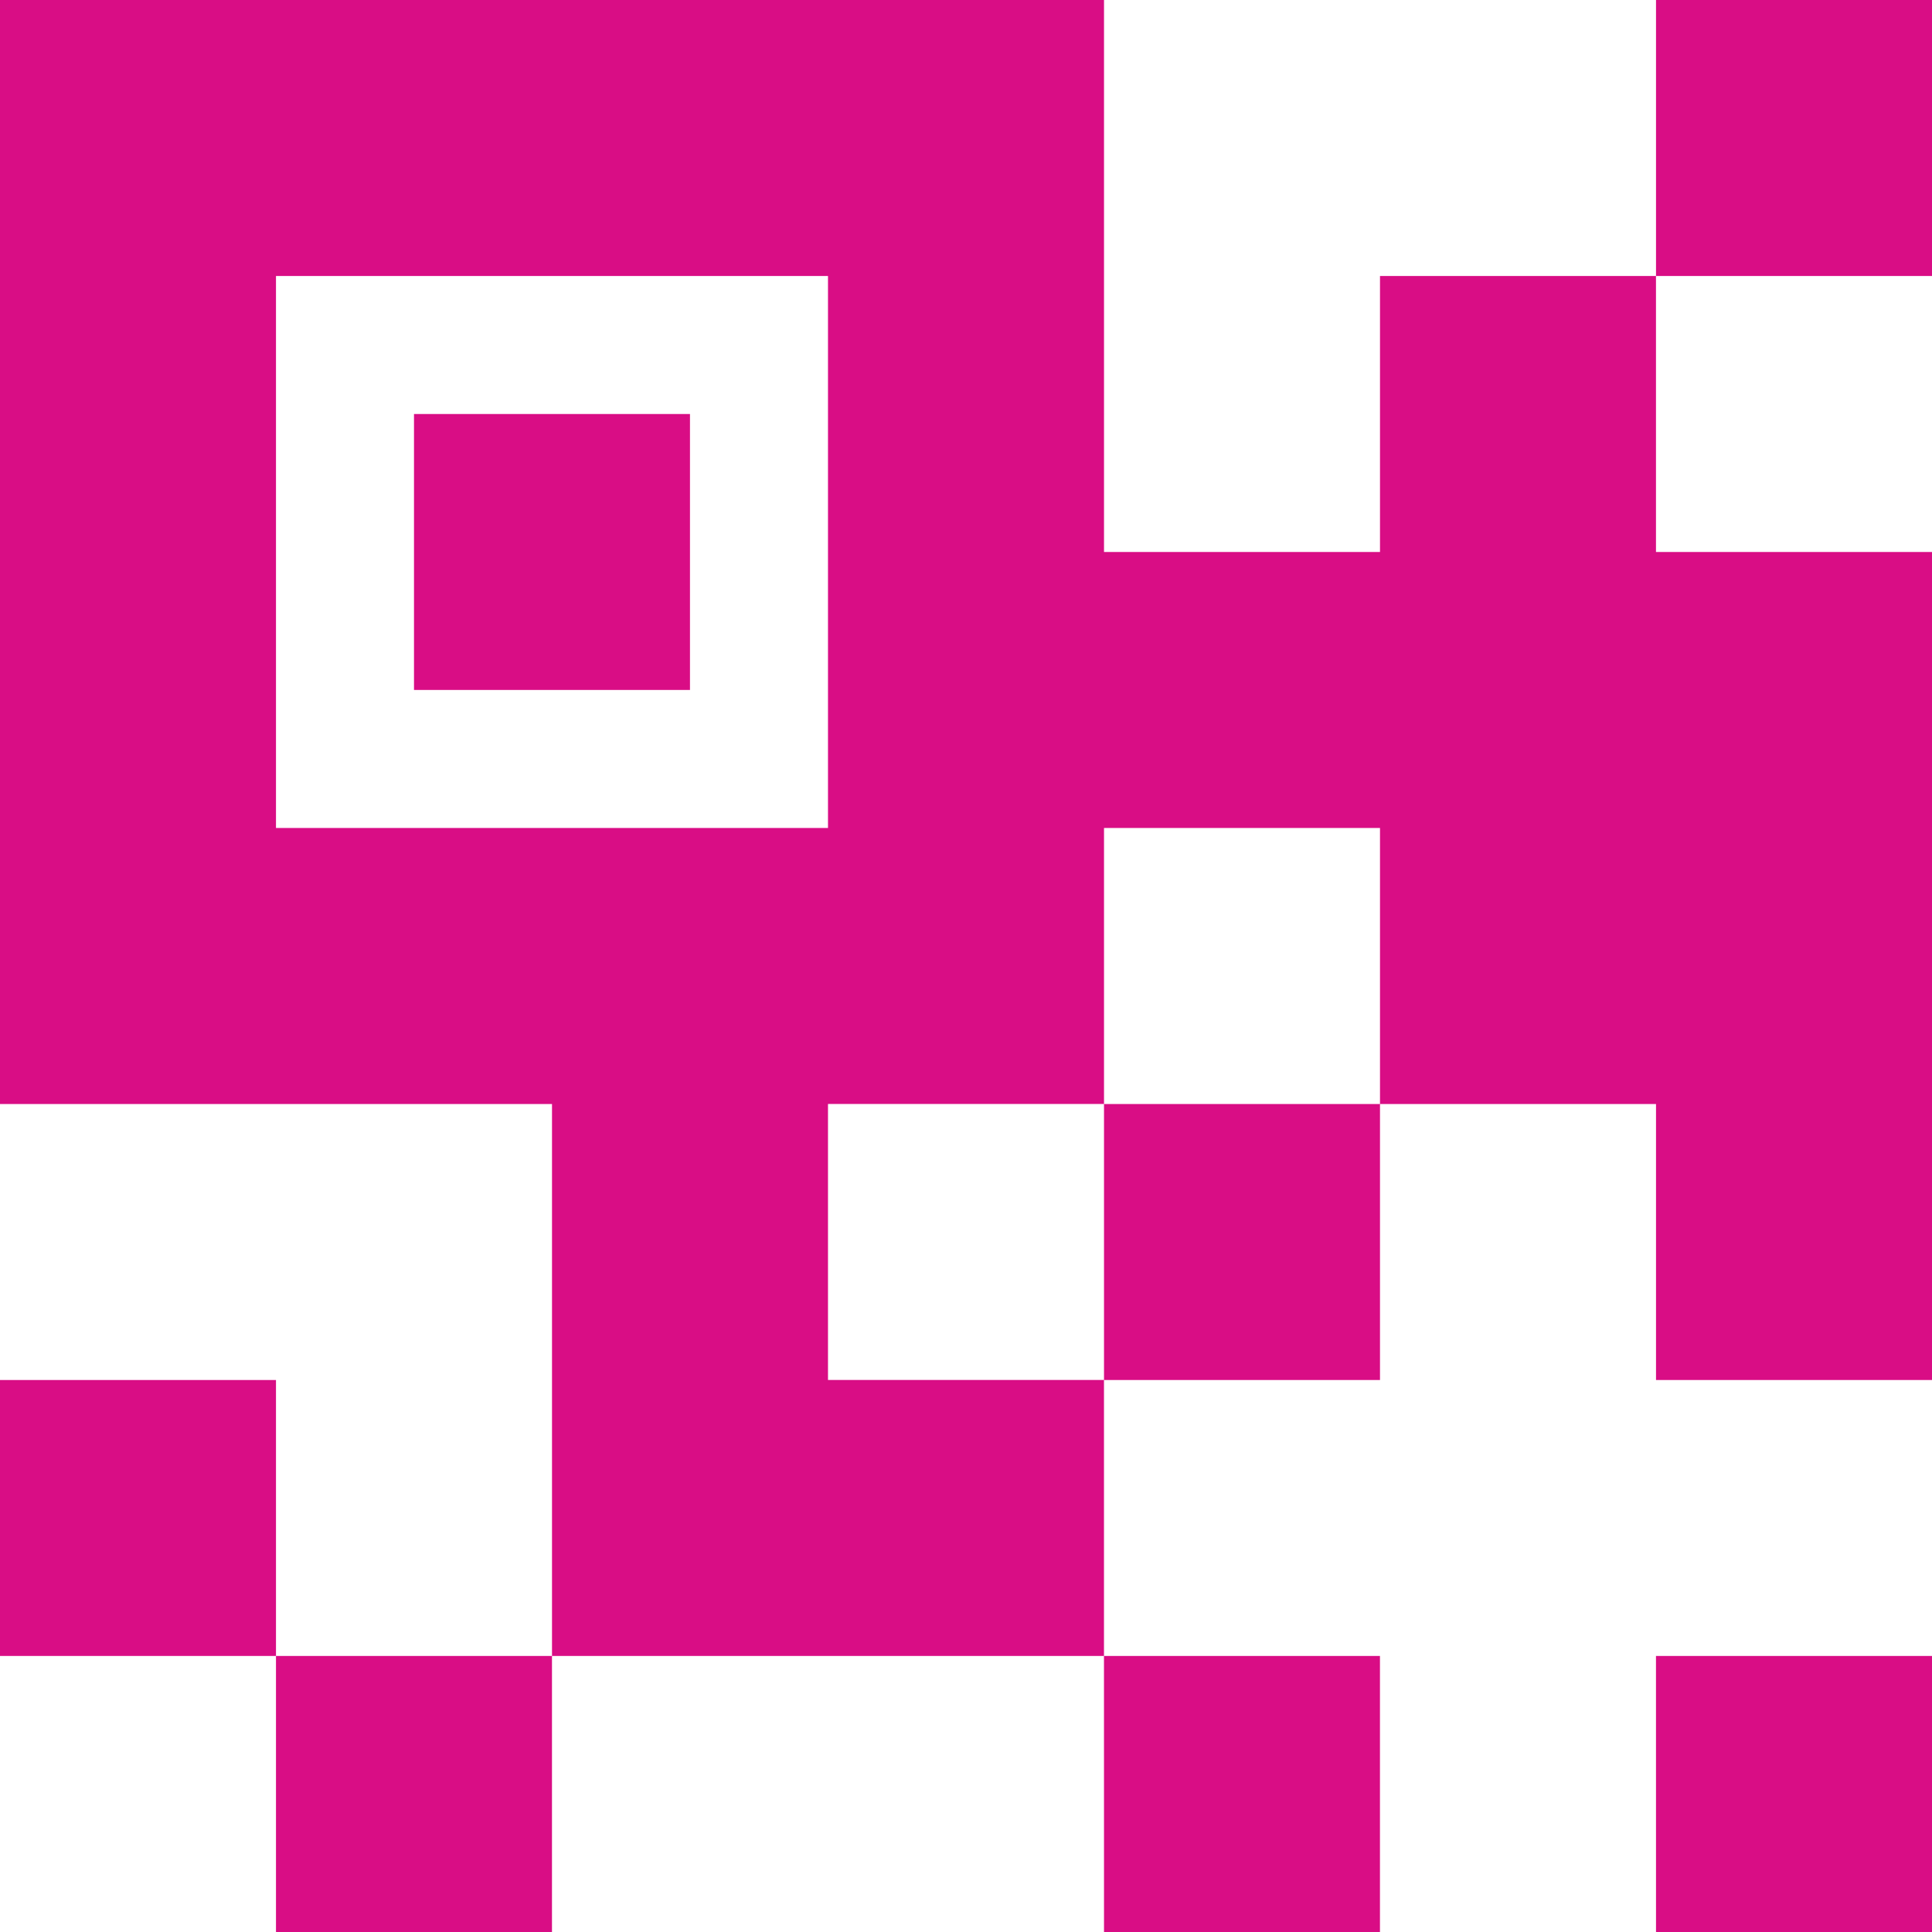 <svg xmlns="http://www.w3.org/2000/svg" width="60" height="60" viewBox="0 0 60 60">
  <g id="noun-qrcode-2471096" transform="translate(-3 -3)">
    <path id="Path_7881" data-name="Path 7881" d="M54.429,37.286H45.857V28.714H37.286v8.571H28.714v8.571h8.571v8.571H20.143V37.286H3V3H37.286V20.143h8.571V11.571h8.571v8.571H63V45.857H54.429ZM11.571,11.571V28.714H28.714V11.571H11.571ZM54.429,3H63v8.571H54.429ZM37.286,37.286h8.571v8.571H37.286ZM3,45.857h8.571v8.571H3Zm8.571,8.571h8.571V63H11.571Zm42.857,0H63V63H54.429Zm-17.143,0h8.571V63H37.286ZM15.857,15.857h8.571v8.571H15.857Z" fill="#d90d85" fill-rule="evenodd"/>
  </g>
</svg>
